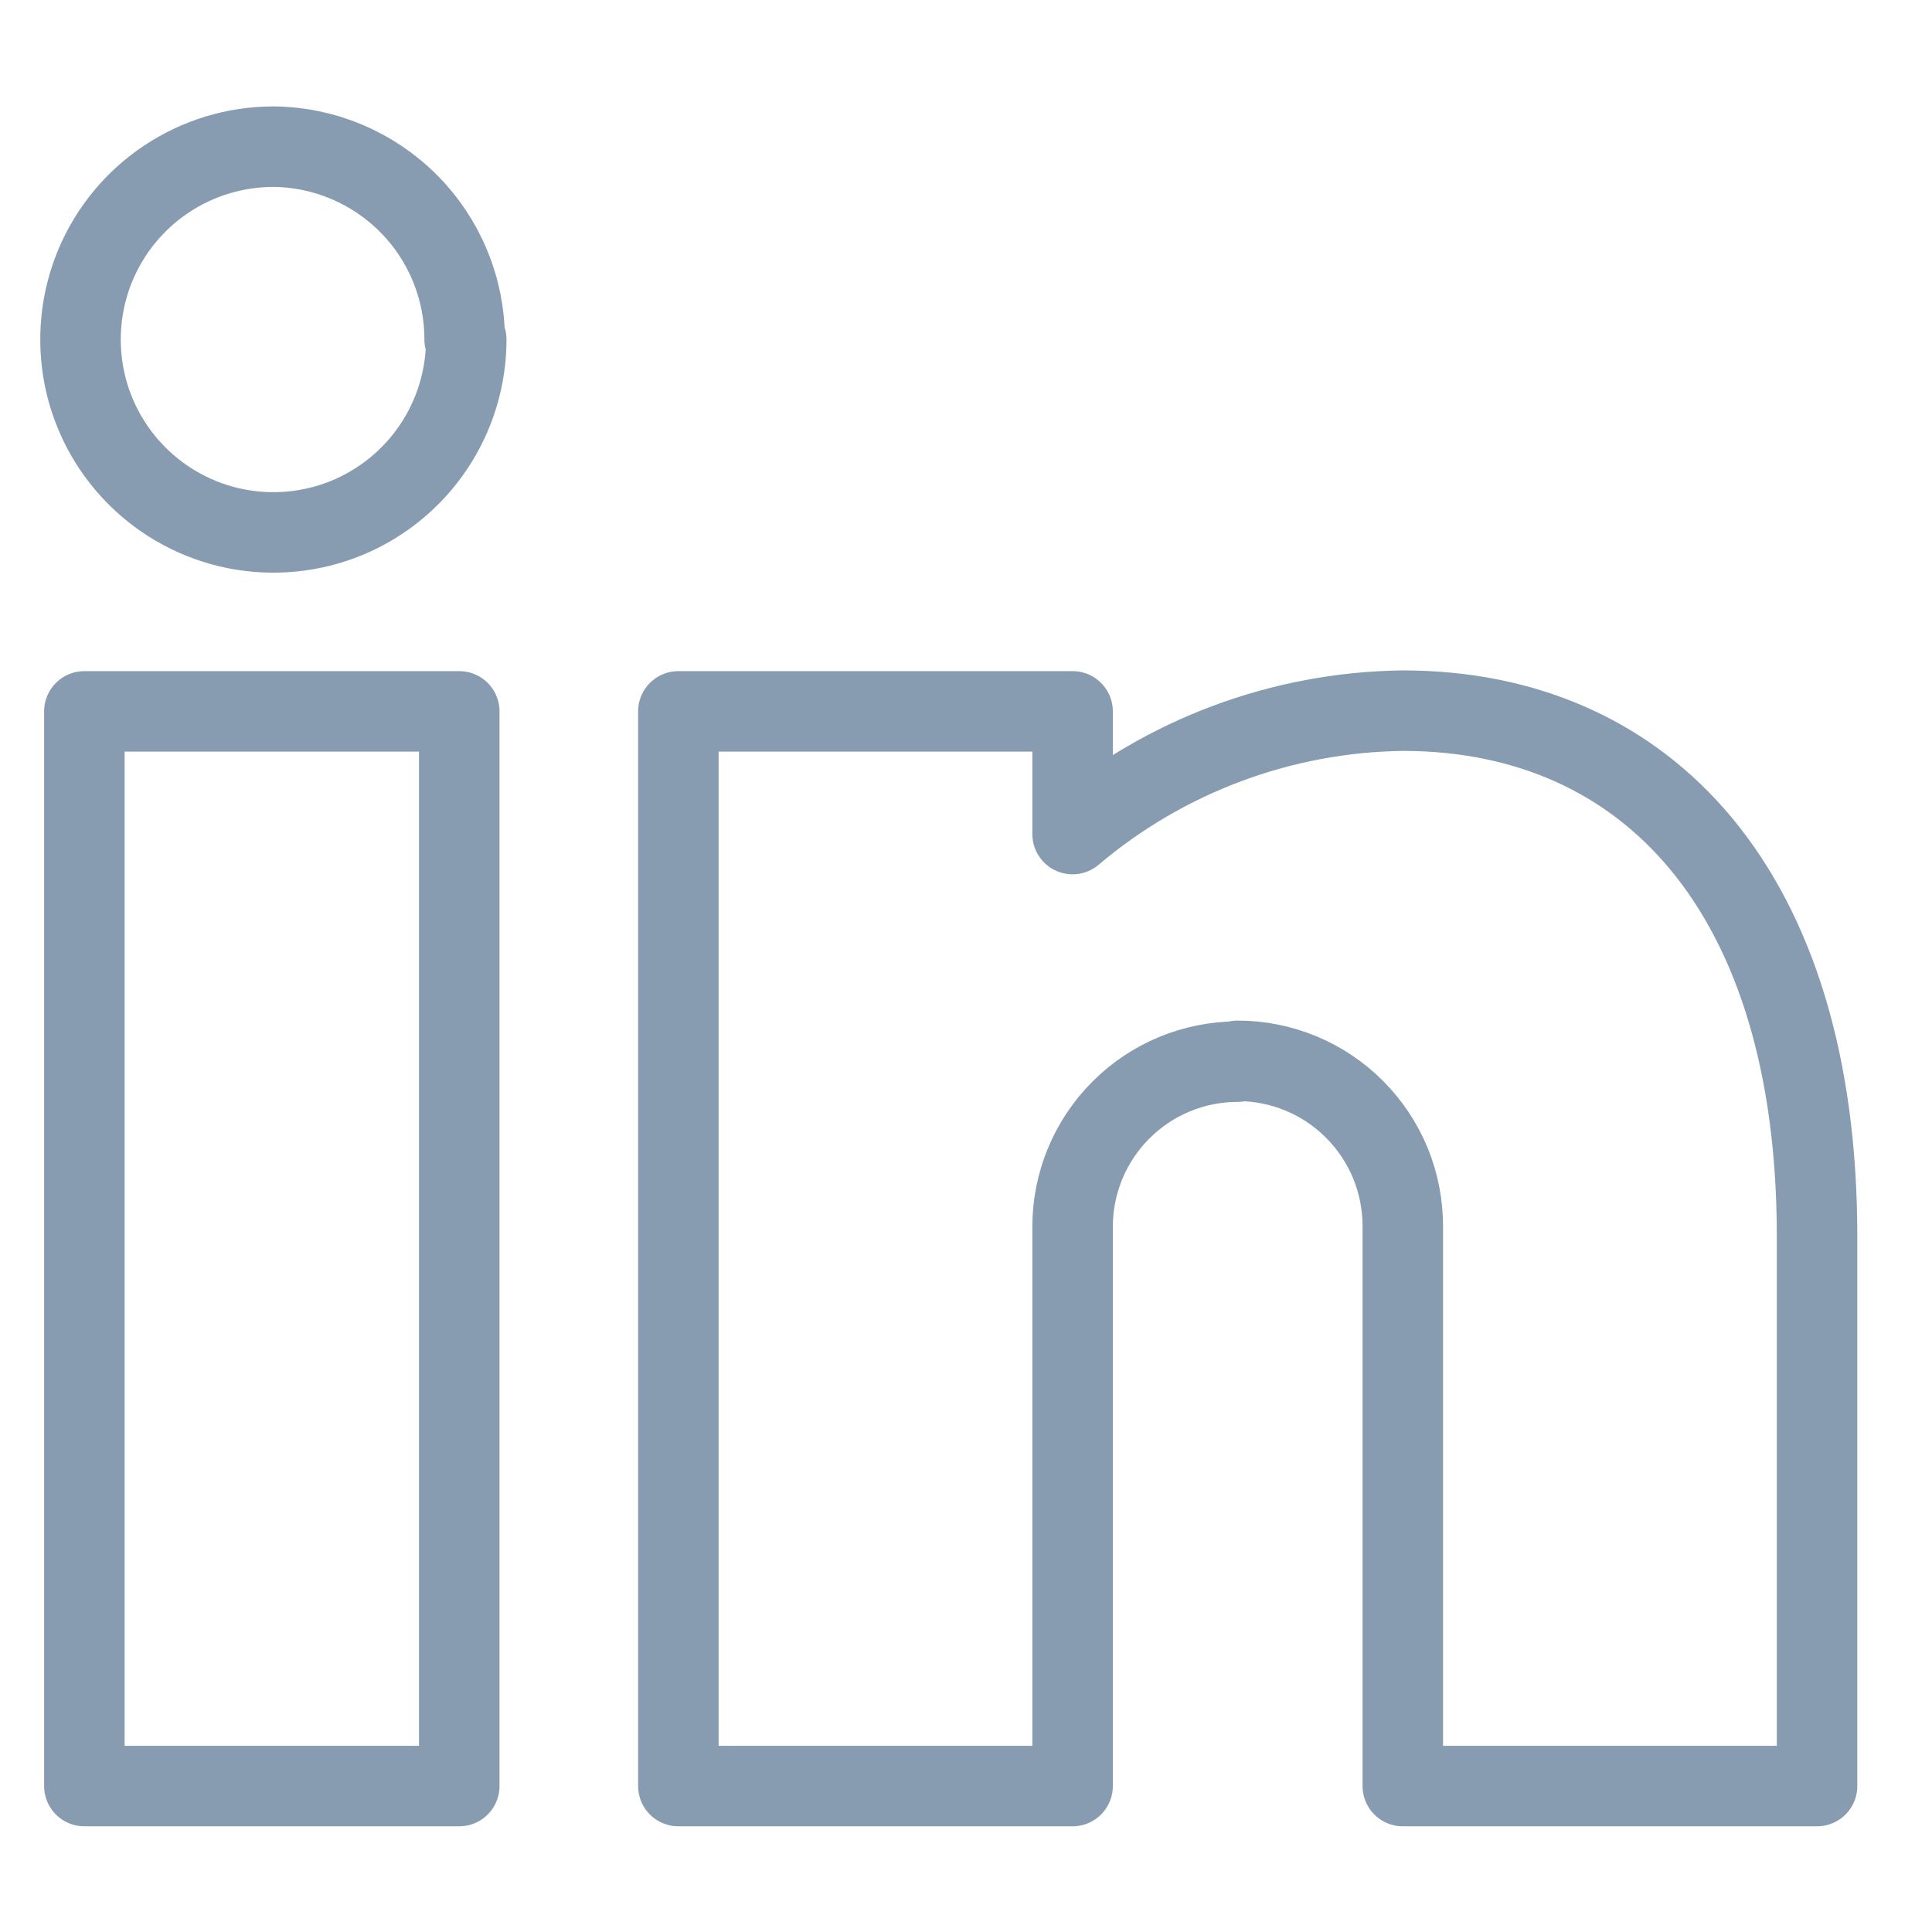 <svg width="24" height="24" viewBox="0 0 24 24" fill="none" xmlns="http://www.w3.org/2000/svg">
<g id="Linkedin-Logo--Streamline-Ultimate">
<path id="Vector" d="M5.705 22.187H1.048V8.837H5.705V22.187ZM15.375 13.188C14.831 13.188 14.309 13.404 13.925 13.789C13.54 14.173 13.324 14.695 13.324 15.239V22.187H8.427V8.837H13.324V10.361C14.472 9.389 15.922 8.847 17.426 8.828C20.464 8.828 22.572 11.08 22.572 15.354V22.187H17.426V15.239C17.427 14.969 17.375 14.701 17.273 14.451C17.17 14.201 17.019 13.974 16.829 13.783C16.638 13.591 16.412 13.439 16.162 13.335C15.913 13.232 15.645 13.178 15.375 13.178V13.188ZM5.792 4.218C5.792 4.692 5.651 5.155 5.388 5.549C5.125 5.943 4.75 6.25 4.313 6.432C3.875 6.613 3.393 6.66 2.928 6.568C2.464 6.475 2.037 6.247 1.702 5.912C1.367 5.577 1.138 5.15 1.046 4.686C0.954 4.221 1.001 3.739 1.182 3.301C1.364 2.863 1.671 2.489 2.065 2.226C2.459 1.963 2.922 1.822 3.396 1.822C4.028 1.827 4.632 2.082 5.078 2.531C5.523 2.979 5.773 3.586 5.772 4.218H5.792Z" stroke="#889CB1" stroke-linecap="round" stroke-linejoin="round"/>
</g>
</svg>
